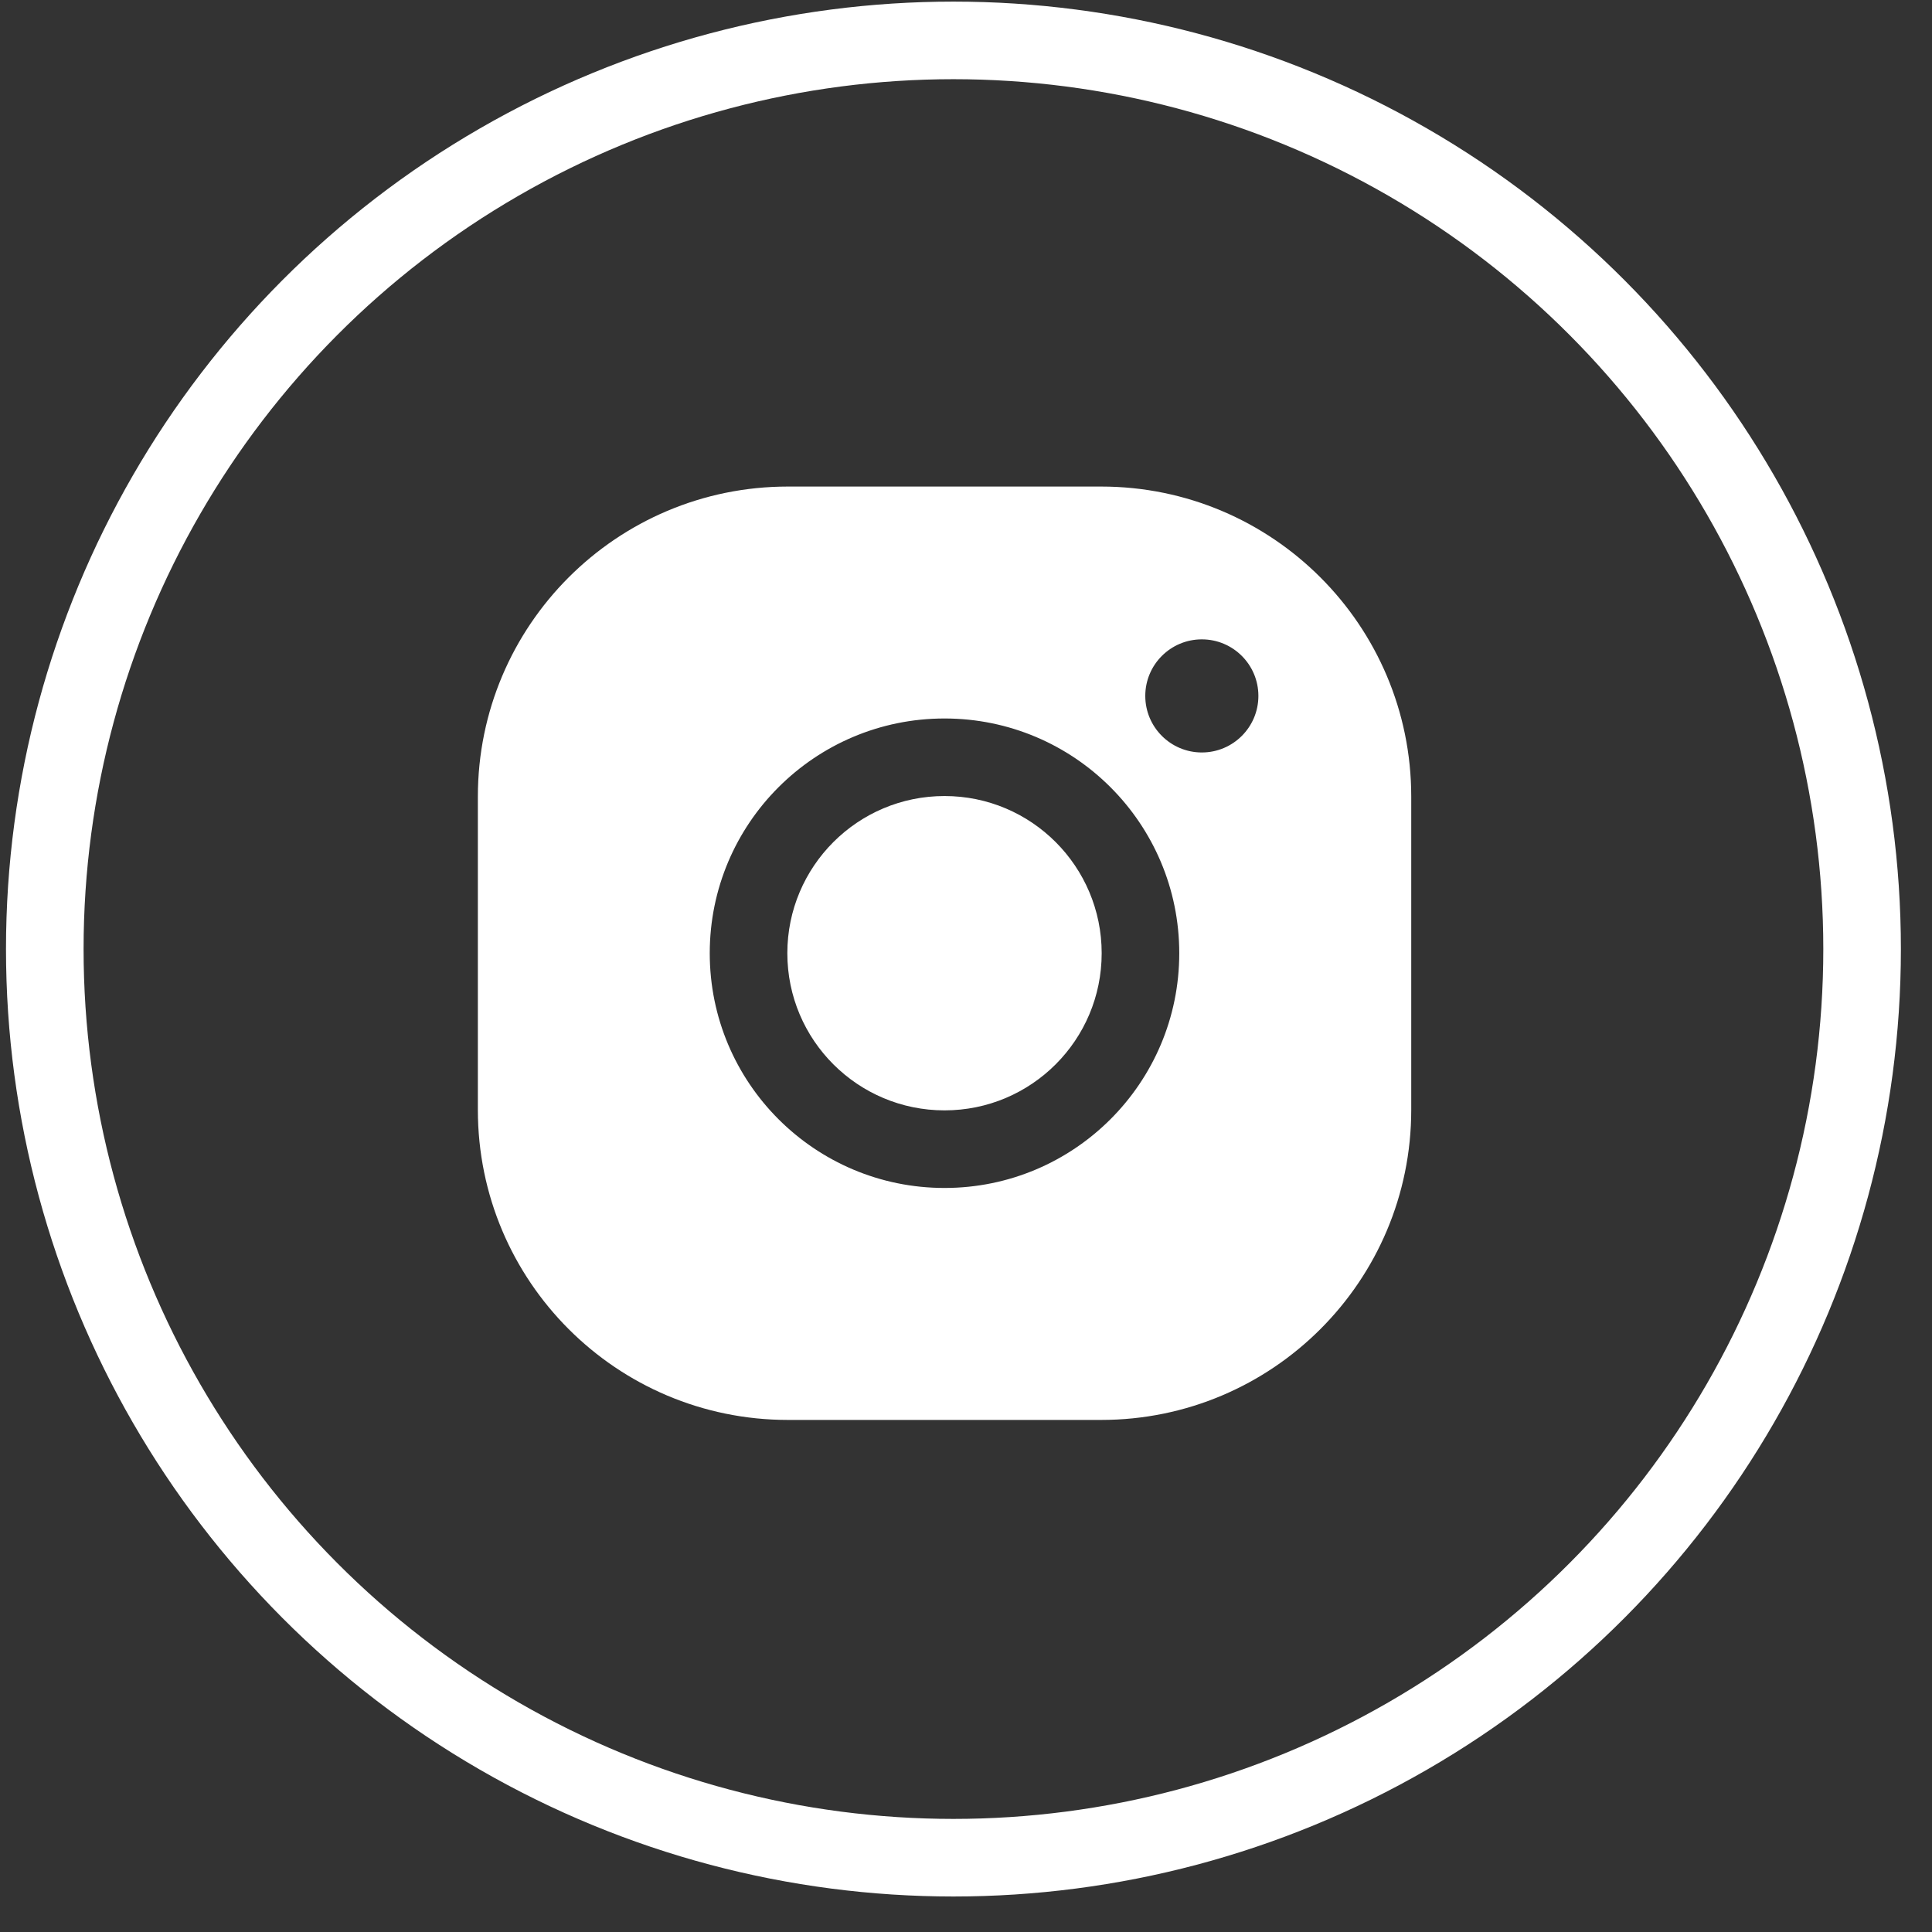 <svg width="44" height="44" viewBox="0 0 44 44" fill="none" xmlns="http://www.w3.org/2000/svg">
<rect x="0" y="0" width="44" height="44" fill="#333333" stroke="none"/>
<g id="Group 2728">
<g id="Group 2709">
<path id="Subtract" fill-rule="evenodd" clip-rule="evenodd" d="M10.883 18.143C10.883 14.243 14.044 11.081 17.944 11.081H25.078C28.978 11.081 32.14 14.243 32.14 18.143V25.276C32.14 29.176 28.978 32.338 25.078 32.338H17.944C14.044 32.338 10.883 29.176 10.883 25.276V18.143ZM21.511 25.288C23.488 25.288 25.09 23.686 25.09 21.709C25.09 19.732 23.488 18.129 21.511 18.129C19.534 18.129 17.931 19.732 17.931 21.709C17.931 23.686 19.534 25.288 21.511 25.288ZM21.511 27.055C24.463 27.055 26.857 24.662 26.857 21.709C26.857 18.756 24.463 16.363 21.511 16.363C18.558 16.363 16.164 18.756 16.164 21.709C16.164 24.662 18.558 27.055 21.511 27.055ZM27.371 17.137C28.082 17.137 28.659 16.56 28.659 15.849C28.659 15.137 28.082 14.561 27.371 14.561C26.66 14.561 26.083 15.137 26.083 15.849C26.083 16.56 26.66 17.137 27.371 17.137Z" fill="white"/>
</g>
<circle id="Ellipse 329" cx="21.714" cy="21.614" r="20.694" stroke="white" stroke-width="1.767"/>
</g>
</svg>
